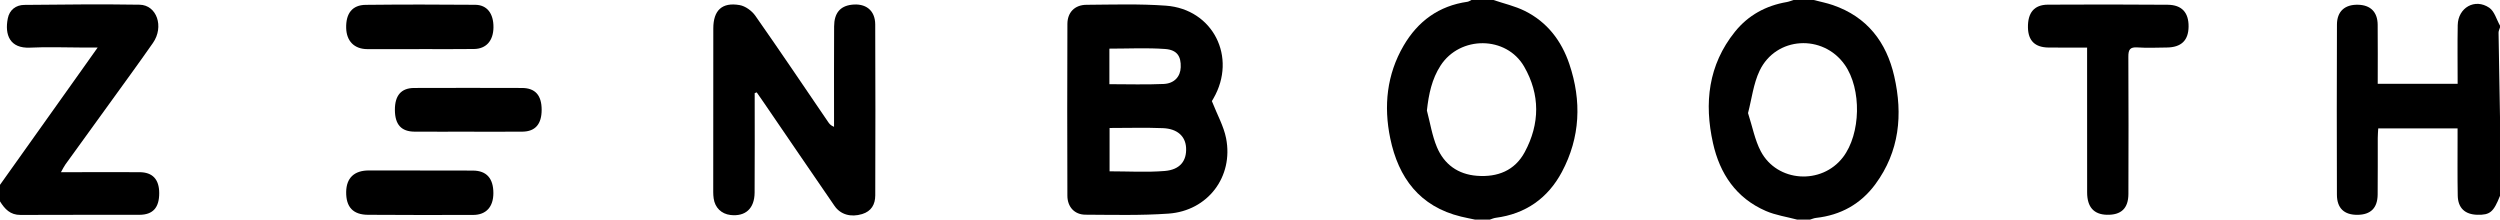 <?xml version="1.0" encoding="UTF-8"?> <svg xmlns="http://www.w3.org/2000/svg" id="Layer_2" data-name="Layer 2" viewBox="0 0 1366 120"><defs><style> .cls-1 { stroke-width: 0px; } </style></defs><g id="Layer_1-2" data-name="Layer 1"><g><path class="cls-1" d="m816,0c5.74,1.95,11.77,3.3,17.15,5.97,12.21,6.06,20.04,16.29,24.34,29.03,6.79,20.13,6,40.04-4.06,58.93-7.64,14.34-19.79,22.94-36.17,25.08-1.11.14-2.17.65-3.25.99h-8c-2.57-.55-5.15-1.03-7.69-1.65-22.6-5.48-34.24-21.22-38.7-42.8-3.63-17.57-1.92-34.8,7.33-50.63,7.82-13.37,19.26-21.73,34.85-23.95.77-.11,1.47-.64,2.2-.97,4,0,8,0,12,0Zm-36.34,60.41c1.77,6.68,2.83,13.66,5.47,19.97,3.94,9.41,11.5,14.9,21.92,15.68,11.2.84,20.61-2.8,26.08-12.97,8.32-15.47,8.44-31.47-.33-46.69-9.74-16.91-35.05-16.99-45.68-.56-4.75,7.34-6.48,15.58-7.46,24.56Z"></path><path class="cls-1" d="m982,120c-5.73-1.53-11.75-2.39-17.14-4.73-16.23-7.04-25.15-20.32-28.88-37.07-4.89-21.91-2.58-42.72,11.98-60.84,7.25-9.02,16.9-14.28,28.33-16.24,1.26-.22,2.47-.74,3.7-1.12,3.67,0,7.33,0,11,0,3.49.91,7.06,1.6,10.46,2.77,18.73,6.43,29.3,20.21,33.56,38.91,4.78,20.95,2.85,41.09-10.31,58.96-7.99,10.85-18.96,16.93-32.42,18.42-1.12.12-2.2.61-3.3.93-2.33,0-4.67,0-7,0Zm-26.88-58.21c2.44,7.53,3.73,14.72,6.97,20.87,8.95,16.98,33.25,18.49,44.91,3.26,9.8-12.8,10.28-37.27.98-50.51-11.92-16.98-37.61-15.49-46.53,3.23-3.4,7.13-4.31,15.45-6.33,23.14Z"></path><path class="cls-1" d="m1366,107c-3.56,8.92-5.45,10.5-12.37,10.35-6.75-.15-10.59-3.68-10.72-10.48-.2-10.32-.08-20.65-.09-30.98,0-1.79,0-3.59,0-5.72h-43.35c-.09,1.67-.26,3.41-.26,5.16-.03,10.33.05,20.65-.06,30.98-.08,7.39-3.84,11.02-11.08,11.07-7.2.04-11.16-3.6-11.18-11.03-.1-30.98-.09-61.95.02-92.93.03-7.2,4.28-10.97,11.43-10.83,6.87.13,10.75,3.9,10.82,10.9.11,10.63.03,21.26.03,32.28h43.67c0-10.81-.15-21.42.04-32.03.17-9.52,9.38-14.85,17.22-9.52,2.86,1.94,3.97,6.44,5.88,9.78v1c-.28.94-.81,1.89-.79,2.83.22,15.39.52,30.78.79,46.17v43Z"></path><path class="cls-1" d="m0,101c14.84-20.86,29.68-41.71,44.52-62.57,2.75-3.86,5.48-7.73,8.84-12.46-3.55,0-5.98,0-8.41,0-9.5-.01-19.01-.42-28.48.06-11.09.55-14.04-7.01-12.19-16.07.92-4.52,4.36-7.24,9-7.28,20.99-.19,41.98-.47,62.96-.11,9.46.16,13.5,12.04,7.33,20.89-7.71,11.05-15.67,21.92-23.56,32.84-8.08,11.2-16.21,22.37-24.29,33.58-.74,1.02-1.28,2.19-2.42,4.2,2.51,0,4.23,0,5.96,0,12.33,0,24.66-.06,36.98,0,7.14.04,10.72,3.92,10.75,11.38.03,7.93-3.38,11.88-10.78,11.91-21.66.08-43.31-.08-64.97.07-5.67.04-8.64-3.24-11.25-7.43,0-3,0-6,0-9Z"></path><path class="cls-1" d="m662.16,55.23c2.96,7.53,6.48,13.71,7.78,20.33,4.12,21-9.98,39.63-31.46,41.16-15.08,1.07-30.27.66-45.41.59-5.93-.03-9.83-4.23-9.85-10.37-.11-31.29-.11-62.59.01-93.88.03-6.32,4.04-10.38,10.38-10.43,14.47-.11,29.01-.58,43.42.47,25.79,1.89,38.99,28.19,26,50.68-.5.86-1.01,1.71-.86,1.47Zm-55.89,14.7v23.68c10.33,0,20.31.62,30.16-.19,8.36-.69,12.02-5.54,11.65-12.67-.33-6.27-4.75-10.42-12.65-10.73-9.59-.38-19.21-.09-29.17-.09Zm-.1-23.93c10.15,0,19.93.32,29.67-.12,5.85-.26,9.13-4.06,9.31-9.12.22-6.01-1.99-9.52-8.56-9.99-10-.72-20.09-.19-30.42-.19v19.42Z"></path><path class="cls-1" d="m412.36,50.89c0,18.12.09,36.23-.04,54.35-.06,8.74-5.06,13.18-13.19,12.23-4.96-.58-8.47-4.01-9.18-9.02-.16-1.15-.24-2.32-.24-3.48,0-29.82-.02-59.65.04-89.47.02-9.86,4.79-14.38,14.37-12.72,3.14.54,6.7,3.13,8.58,5.81,13.47,19.2,26.56,38.66,39.78,58.04.64.94,1.28,1.87,3.24,2.68,0-1.63,0-3.26,0-4.9,0-16.66-.06-33.32.04-49.98.04-7.22,3.24-11.03,9.45-11.83,7.7-.99,12.96,2.96,13.01,10.7.17,31.15.08,62.31.02,93.47-.01,4.95-2.15,8.67-7.17,10.2-6.14,1.87-11.79.32-15.09-4.47-12.93-18.78-25.76-37.62-38.63-56.44-1.28-1.87-2.59-3.72-3.88-5.59-.37.14-.73.28-1.1.41Z"></path><path class="cls-1" d="m229.1,26.85c-9.48,0-18.96.04-28.43-.01-7.08-.04-11.34-4.36-11.52-11.53-.2-7.98,3.33-12.58,10.67-12.66,19.95-.22,39.9-.21,59.85-.03,6.51.06,10.04,4.83,9.96,12.34-.08,7.26-3.92,11.71-10.6,11.81-9.97.15-19.95.04-29.93.04,0,.02,0,.03,0,.05Z"></path><path class="cls-1" d="m229.5,93.19c9.67,0,19.33-.07,29,.02,7.37.07,11.08,4.28,11.08,12.3,0,7.48-3.93,11.91-11.01,11.93-19.16.07-38.33.05-57.49-.07-8.21-.05-12.05-4.26-11.93-12.53.11-7.61,4.41-11.69,12.36-11.7,9.33,0,18.67,0,28,0,0,.01,0,.03,0,.04Z"></path><path class="cls-1" d="m255.47,71.95c-9.64,0-19.29.05-28.93-.01-7.3-.05-10.72-3.88-10.77-11.83-.05-7.94,3.42-12.02,10.56-12.04,19.62-.07,39.24-.06,58.86,0,7.24.02,10.75,3.98,10.77,11.84.02,7.9-3.46,11.97-10.56,12.03-9.97.08-19.95.02-29.93.02Z"></path><path class="cls-1" d="m1140.41,25.99c-7.53,0-14.32.06-21.11-.02-7.41-.08-11.11-3.75-11.23-10.97-.13-8.04,3.4-12.4,10.87-12.45,21.82-.14,43.64-.12,65.46.05,7.78.06,11.52,4.27,11.44,11.94-.08,7.57-4.01,11.35-11.94,11.42-5.33.05-10.68.32-15.98-.05-4.13-.29-5.01,1.23-4.99,5.09.15,24.99.09,49.97.03,74.96-.02,7.91-3.97,11.6-11.83,11.39-7.07-.2-10.7-4.23-10.72-12.15-.04-24.15-.02-48.31-.02-72.46,0-1.98,0-3.97,0-6.77Z"></path></g></g></svg> 